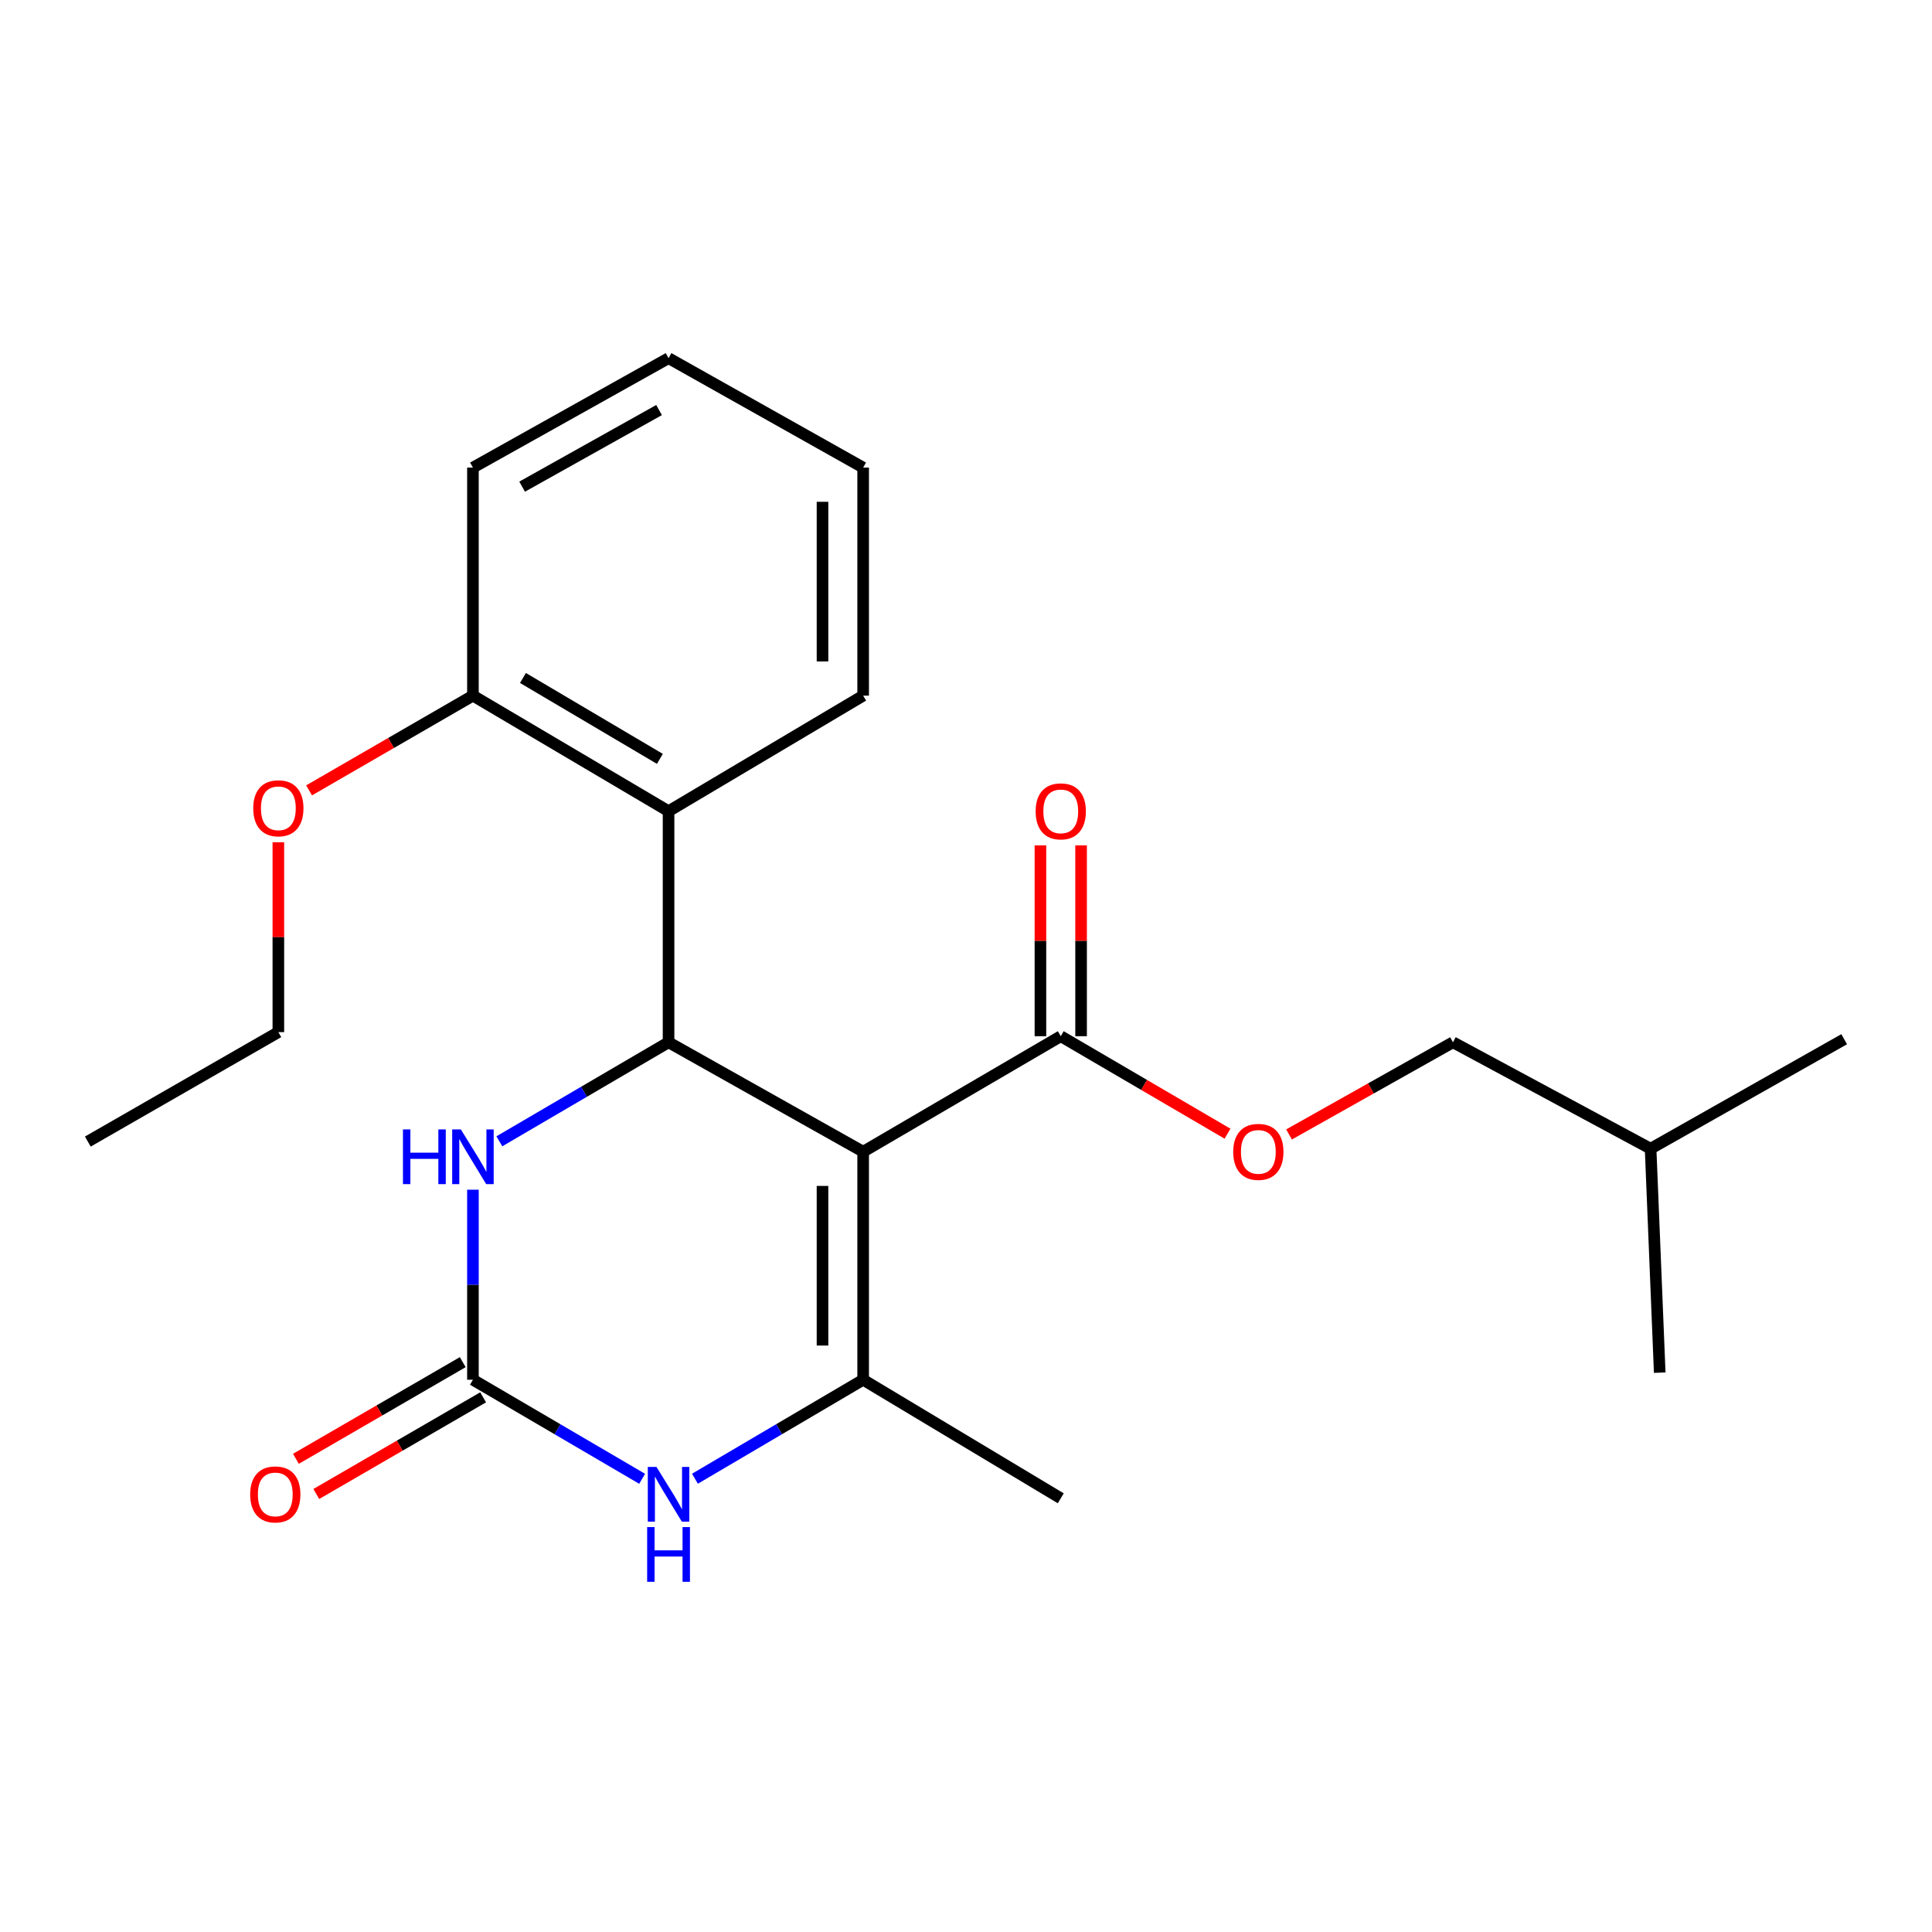 <?xml version='1.0' encoding='iso-8859-1'?>
<svg version='1.1' baseProfile='full'
              xmlns='http://www.w3.org/2000/svg'
                      xmlns:rdkit='http://www.rdkit.org/xml'
                      xmlns:xlink='http://www.w3.org/1999/xlink'
                  xml:space='preserve'
width='1000px' height='1000px' viewBox='0 0 1000 1000'>
<!-- END OF HEADER -->
<rect style='opacity:1.0;fill:#FFFFFF;stroke:none' width='1000' height='1000' x='0' y='0'> </rect>
<path class='bond-0' d='M 446.767,596.126 L 346.042,539.48' style='fill:none;fill-rule:evenodd;stroke:#000000;stroke-width:6px;stroke-linecap:butt;stroke-linejoin:miter;stroke-opacity:1' />
<path class='bond-1' d='M 446.767,596.126 L 446.767,714.152' style='fill:none;fill-rule:evenodd;stroke:#000000;stroke-width:6px;stroke-linecap:butt;stroke-linejoin:miter;stroke-opacity:1' />
<path class='bond-1' d='M 425.727,613.83 L 425.727,696.448' style='fill:none;fill-rule:evenodd;stroke:#000000;stroke-width:6px;stroke-linecap:butt;stroke-linejoin:miter;stroke-opacity:1' />
<path class='bond-6' d='M 446.767,596.126 L 549.048,536.336' style='fill:none;fill-rule:evenodd;stroke:#000000;stroke-width:6px;stroke-linecap:butt;stroke-linejoin:miter;stroke-opacity:1' />
<path class='bond-4' d='M 346.042,539.48 L 302.252,565.111' style='fill:none;fill-rule:evenodd;stroke:#000000;stroke-width:6px;stroke-linecap:butt;stroke-linejoin:miter;stroke-opacity:1' />
<path class='bond-4' d='M 302.252,565.111 L 258.463,590.741' style='fill:none;fill-rule:evenodd;stroke:#0000FF;stroke-width:6px;stroke-linecap:butt;stroke-linejoin:miter;stroke-opacity:1' />
<path class='bond-5' d='M 346.042,539.48 L 346.042,419.876' style='fill:none;fill-rule:evenodd;stroke:#000000;stroke-width:6px;stroke-linecap:butt;stroke-linejoin:miter;stroke-opacity:1' />
<path class='bond-3' d='M 446.767,714.152 L 403.236,739.77' style='fill:none;fill-rule:evenodd;stroke:#000000;stroke-width:6px;stroke-linecap:butt;stroke-linejoin:miter;stroke-opacity:1' />
<path class='bond-3' d='M 403.236,739.77 L 359.704,765.388' style='fill:none;fill-rule:evenodd;stroke:#0000FF;stroke-width:6px;stroke-linecap:butt;stroke-linejoin:miter;stroke-opacity:1' />
<path class='bond-11' d='M 446.767,714.152 L 549.048,775.52' style='fill:none;fill-rule:evenodd;stroke:#000000;stroke-width:6px;stroke-linecap:butt;stroke-linejoin:miter;stroke-opacity:1' />
<path class='bond-2' d='M 244.79,714.152 L 288.579,739.787' style='fill:none;fill-rule:evenodd;stroke:#000000;stroke-width:6px;stroke-linecap:butt;stroke-linejoin:miter;stroke-opacity:1' />
<path class='bond-2' d='M 288.579,739.787 L 332.369,765.423' style='fill:none;fill-rule:evenodd;stroke:#0000FF;stroke-width:6px;stroke-linecap:butt;stroke-linejoin:miter;stroke-opacity:1' />
<path class='bond-8' d='M 239.516,705.049 L 196.342,730.064' style='fill:none;fill-rule:evenodd;stroke:#000000;stroke-width:6px;stroke-linecap:butt;stroke-linejoin:miter;stroke-opacity:1' />
<path class='bond-8' d='M 196.342,730.064 L 153.168,755.08' style='fill:none;fill-rule:evenodd;stroke:#FF0000;stroke-width:6px;stroke-linecap:butt;stroke-linejoin:miter;stroke-opacity:1' />
<path class='bond-8' d='M 250.064,723.254 L 206.89,748.27' style='fill:none;fill-rule:evenodd;stroke:#000000;stroke-width:6px;stroke-linecap:butt;stroke-linejoin:miter;stroke-opacity:1' />
<path class='bond-8' d='M 206.89,748.27 L 163.717,773.285' style='fill:none;fill-rule:evenodd;stroke:#FF0000;stroke-width:6px;stroke-linecap:butt;stroke-linejoin:miter;stroke-opacity:1' />
<path class='bond-23' d='M 244.79,714.152 L 244.79,664.971' style='fill:none;fill-rule:evenodd;stroke:#000000;stroke-width:6px;stroke-linecap:butt;stroke-linejoin:miter;stroke-opacity:1' />
<path class='bond-23' d='M 244.79,664.971 L 244.79,615.79' style='fill:none;fill-rule:evenodd;stroke:#0000FF;stroke-width:6px;stroke-linecap:butt;stroke-linejoin:miter;stroke-opacity:1' />
<path class='bond-9' d='M 346.042,419.876 L 244.79,360.063' style='fill:none;fill-rule:evenodd;stroke:#000000;stroke-width:6px;stroke-linecap:butt;stroke-linejoin:miter;stroke-opacity:1' />
<path class='bond-9' d='M 341.556,392.789 L 270.68,350.919' style='fill:none;fill-rule:evenodd;stroke:#000000;stroke-width:6px;stroke-linecap:butt;stroke-linejoin:miter;stroke-opacity:1' />
<path class='bond-14' d='M 346.042,419.876 L 446.767,360.063' style='fill:none;fill-rule:evenodd;stroke:#000000;stroke-width:6px;stroke-linecap:butt;stroke-linejoin:miter;stroke-opacity:1' />
<path class='bond-7' d='M 549.048,536.336 L 592.201,561.565' style='fill:none;fill-rule:evenodd;stroke:#000000;stroke-width:6px;stroke-linecap:butt;stroke-linejoin:miter;stroke-opacity:1' />
<path class='bond-7' d='M 592.201,561.565 L 635.355,586.794' style='fill:none;fill-rule:evenodd;stroke:#FF0000;stroke-width:6px;stroke-linecap:butt;stroke-linejoin:miter;stroke-opacity:1' />
<path class='bond-10' d='M 559.568,536.336 L 559.568,486.942' style='fill:none;fill-rule:evenodd;stroke:#000000;stroke-width:6px;stroke-linecap:butt;stroke-linejoin:miter;stroke-opacity:1' />
<path class='bond-10' d='M 559.568,486.942 L 559.568,437.548' style='fill:none;fill-rule:evenodd;stroke:#FF0000;stroke-width:6px;stroke-linecap:butt;stroke-linejoin:miter;stroke-opacity:1' />
<path class='bond-10' d='M 538.528,536.336 L 538.528,486.942' style='fill:none;fill-rule:evenodd;stroke:#000000;stroke-width:6px;stroke-linecap:butt;stroke-linejoin:miter;stroke-opacity:1' />
<path class='bond-10' d='M 538.528,486.942 L 538.528,437.548' style='fill:none;fill-rule:evenodd;stroke:#FF0000;stroke-width:6px;stroke-linecap:butt;stroke-linejoin:miter;stroke-opacity:1' />
<path class='bond-12' d='M 667.206,587.191 L 709.63,563.336' style='fill:none;fill-rule:evenodd;stroke:#FF0000;stroke-width:6px;stroke-linecap:butt;stroke-linejoin:miter;stroke-opacity:1' />
<path class='bond-12' d='M 709.63,563.336 L 752.054,539.48' style='fill:none;fill-rule:evenodd;stroke:#000000;stroke-width:6px;stroke-linecap:butt;stroke-linejoin:miter;stroke-opacity:1' />
<path class='bond-13' d='M 244.79,360.063 L 202.387,384.576' style='fill:none;fill-rule:evenodd;stroke:#000000;stroke-width:6px;stroke-linecap:butt;stroke-linejoin:miter;stroke-opacity:1' />
<path class='bond-13' d='M 202.387,384.576 L 159.984,409.09' style='fill:none;fill-rule:evenodd;stroke:#FF0000;stroke-width:6px;stroke-linecap:butt;stroke-linejoin:miter;stroke-opacity:1' />
<path class='bond-15' d='M 244.79,360.063 L 244.79,242.026' style='fill:none;fill-rule:evenodd;stroke:#000000;stroke-width:6px;stroke-linecap:butt;stroke-linejoin:miter;stroke-opacity:1' />
<path class='bond-16' d='M 752.054,539.48 L 854.346,594.56' style='fill:none;fill-rule:evenodd;stroke:#000000;stroke-width:6px;stroke-linecap:butt;stroke-linejoin:miter;stroke-opacity:1' />
<path class='bond-17' d='M 144.076,435.945 L 144.076,485.089' style='fill:none;fill-rule:evenodd;stroke:#FF0000;stroke-width:6px;stroke-linecap:butt;stroke-linejoin:miter;stroke-opacity:1' />
<path class='bond-17' d='M 144.076,485.089 L 144.076,534.232' style='fill:none;fill-rule:evenodd;stroke:#000000;stroke-width:6px;stroke-linecap:butt;stroke-linejoin:miter;stroke-opacity:1' />
<path class='bond-18' d='M 446.767,360.063 L 446.767,242.026' style='fill:none;fill-rule:evenodd;stroke:#000000;stroke-width:6px;stroke-linecap:butt;stroke-linejoin:miter;stroke-opacity:1' />
<path class='bond-18' d='M 425.727,342.357 L 425.727,259.731' style='fill:none;fill-rule:evenodd;stroke:#000000;stroke-width:6px;stroke-linecap:butt;stroke-linejoin:miter;stroke-opacity:1' />
<path class='bond-24' d='M 244.79,242.026 L 346.042,185.38' style='fill:none;fill-rule:evenodd;stroke:#000000;stroke-width:6px;stroke-linecap:butt;stroke-linejoin:miter;stroke-opacity:1' />
<path class='bond-24' d='M 270.251,251.891 L 341.127,212.239' style='fill:none;fill-rule:evenodd;stroke:#000000;stroke-width:6px;stroke-linecap:butt;stroke-linejoin:miter;stroke-opacity:1' />
<path class='bond-19' d='M 854.346,594.56 L 954.545,537.89' style='fill:none;fill-rule:evenodd;stroke:#000000;stroke-width:6px;stroke-linecap:butt;stroke-linejoin:miter;stroke-opacity:1' />
<path class='bond-20' d='M 854.346,594.56 L 859.068,710.481' style='fill:none;fill-rule:evenodd;stroke:#000000;stroke-width:6px;stroke-linecap:butt;stroke-linejoin:miter;stroke-opacity:1' />
<path class='bond-21' d='M 144.076,534.232 L 45.455,590.878' style='fill:none;fill-rule:evenodd;stroke:#000000;stroke-width:6px;stroke-linecap:butt;stroke-linejoin:miter;stroke-opacity:1' />
<path class='bond-22' d='M 446.767,242.026 L 346.042,185.38' style='fill:none;fill-rule:evenodd;stroke:#000000;stroke-width:6px;stroke-linecap:butt;stroke-linejoin:miter;stroke-opacity:1' />
<path  class='atom-4' d='M 339.782 759.267
L 349.062 774.267
Q 349.982 775.747, 351.462 778.427
Q 352.942 781.107, 353.022 781.267
L 353.022 759.267
L 356.782 759.267
L 356.782 787.587
L 352.902 787.587
L 342.942 771.187
Q 341.782 769.267, 340.542 767.067
Q 339.342 764.867, 338.982 764.187
L 338.982 787.587
L 335.302 787.587
L 335.302 759.267
L 339.782 759.267
' fill='#0000FF'/>
<path  class='atom-4' d='M 334.962 790.419
L 338.802 790.419
L 338.802 802.459
L 353.282 802.459
L 353.282 790.419
L 357.122 790.419
L 357.122 818.739
L 353.282 818.739
L 353.282 805.659
L 338.802 805.659
L 338.802 818.739
L 334.962 818.739
L 334.962 790.419
' fill='#0000FF'/>
<path  class='atom-5' d='M 208.57 584.584
L 212.41 584.584
L 212.41 596.624
L 226.89 596.624
L 226.89 584.584
L 230.73 584.584
L 230.73 612.904
L 226.89 612.904
L 226.89 599.824
L 212.41 599.824
L 212.41 612.904
L 208.57 612.904
L 208.57 584.584
' fill='#0000FF'/>
<path  class='atom-5' d='M 238.53 584.584
L 247.81 599.584
Q 248.73 601.064, 250.21 603.744
Q 251.69 606.424, 251.77 606.584
L 251.77 584.584
L 255.53 584.584
L 255.53 612.904
L 251.65 612.904
L 241.69 596.504
Q 240.53 594.584, 239.29 592.384
Q 238.09 590.184, 237.73 589.504
L 237.73 612.904
L 234.05 612.904
L 234.05 584.584
L 238.53 584.584
' fill='#0000FF'/>
<path  class='atom-8' d='M 638.316 596.206
Q 638.316 589.406, 641.676 585.606
Q 645.036 581.806, 651.316 581.806
Q 657.596 581.806, 660.956 585.606
Q 664.316 589.406, 664.316 596.206
Q 664.316 603.086, 660.916 607.006
Q 657.516 610.886, 651.316 610.886
Q 645.076 610.886, 641.676 607.006
Q 638.316 603.126, 638.316 596.206
M 651.316 607.686
Q 655.636 607.686, 657.956 604.806
Q 660.316 601.886, 660.316 596.206
Q 660.316 590.646, 657.956 587.846
Q 655.636 585.006, 651.316 585.006
Q 646.996 585.006, 644.636 587.806
Q 642.316 590.606, 642.316 596.206
Q 642.316 601.926, 644.636 604.806
Q 646.996 607.686, 651.316 607.686
' fill='#FF0000'/>
<path  class='atom-9' d='M 129.486 773.507
Q 129.486 766.707, 132.846 762.907
Q 136.206 759.107, 142.486 759.107
Q 148.766 759.107, 152.126 762.907
Q 155.486 766.707, 155.486 773.507
Q 155.486 780.387, 152.086 784.307
Q 148.686 788.187, 142.486 788.187
Q 136.246 788.187, 132.846 784.307
Q 129.486 780.427, 129.486 773.507
M 142.486 784.987
Q 146.806 784.987, 149.126 782.107
Q 151.486 779.187, 151.486 773.507
Q 151.486 767.947, 149.126 765.147
Q 146.806 762.307, 142.486 762.307
Q 138.166 762.307, 135.806 765.107
Q 133.486 767.907, 133.486 773.507
Q 133.486 779.227, 135.806 782.107
Q 138.166 784.987, 142.486 784.987
' fill='#FF0000'/>
<path  class='atom-11' d='M 536.048 419.956
Q 536.048 413.156, 539.408 409.356
Q 542.768 405.556, 549.048 405.556
Q 555.328 405.556, 558.688 409.356
Q 562.048 413.156, 562.048 419.956
Q 562.048 426.836, 558.648 430.756
Q 555.248 434.636, 549.048 434.636
Q 542.808 434.636, 539.408 430.756
Q 536.048 426.876, 536.048 419.956
M 549.048 431.436
Q 553.368 431.436, 555.688 428.556
Q 558.048 425.636, 558.048 419.956
Q 558.048 414.396, 555.688 411.596
Q 553.368 408.756, 549.048 408.756
Q 544.728 408.756, 542.368 411.556
Q 540.048 414.356, 540.048 419.956
Q 540.048 425.676, 542.368 428.556
Q 544.728 431.436, 549.048 431.436
' fill='#FF0000'/>
<path  class='atom-14' d='M 131.076 418.367
Q 131.076 411.567, 134.436 407.767
Q 137.796 403.967, 144.076 403.967
Q 150.356 403.967, 153.716 407.767
Q 157.076 411.567, 157.076 418.367
Q 157.076 425.247, 153.676 429.167
Q 150.276 433.047, 144.076 433.047
Q 137.836 433.047, 134.436 429.167
Q 131.076 425.287, 131.076 418.367
M 144.076 429.847
Q 148.396 429.847, 150.716 426.967
Q 153.076 424.047, 153.076 418.367
Q 153.076 412.807, 150.716 410.007
Q 148.396 407.167, 144.076 407.167
Q 139.756 407.167, 137.396 409.967
Q 135.076 412.767, 135.076 418.367
Q 135.076 424.087, 137.396 426.967
Q 139.756 429.847, 144.076 429.847
' fill='#FF0000'/>
</svg>
